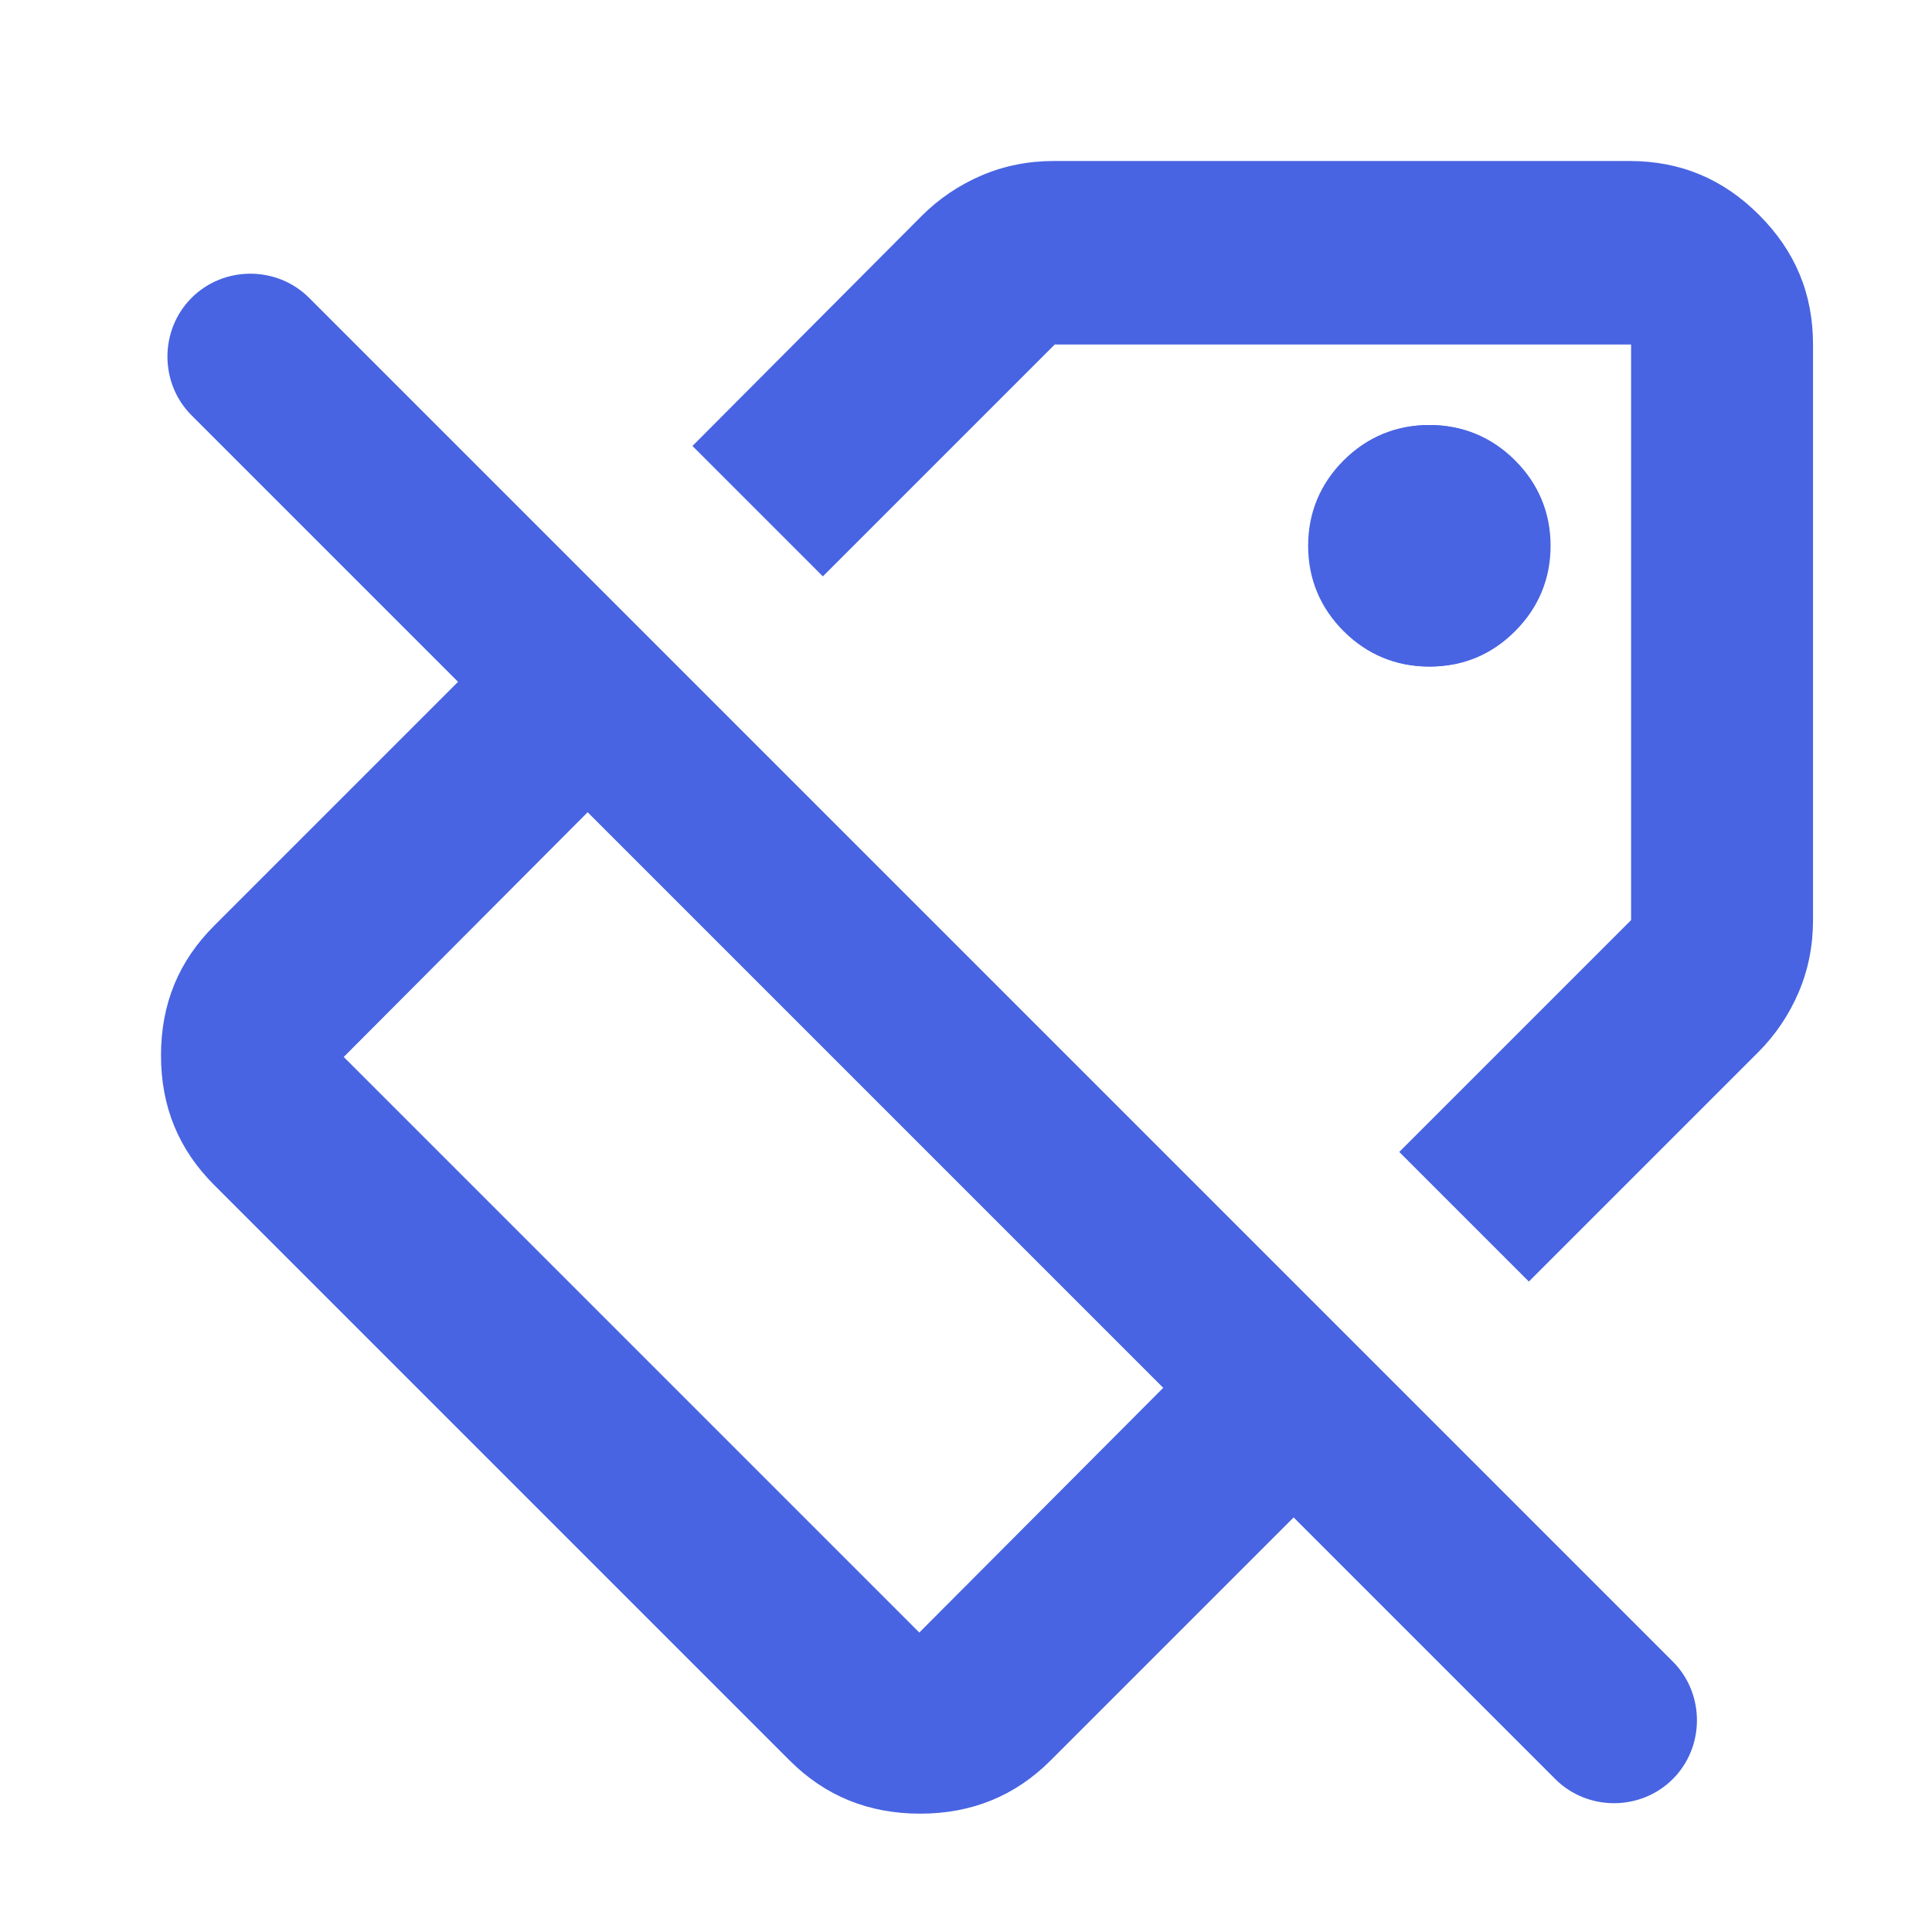 <svg width="24" height="24" viewBox="0 0 24 24" fill="none" xmlns="http://www.w3.org/2000/svg">
<path d="M16.69 5.72C16.98 5.43 17.34 5.28 17.75 5.28C18.16 5.28 18.52 5.43 18.81 5.72C19.1 6.01 19.25 6.37 19.25 6.78C19.25 7.19 19.1 7.55 18.81 7.84C18.52 8.13 18.16 8.28 17.75 8.28C17.34 8.28 16.98 8.13 16.69 7.84C16.4 7.55 16.25 7.19 16.25 6.78C16.25 6.37 16.4 6.01 16.69 5.72Z" fill="#4864e2"/>
<path d="M17.762 8.28C18.182 8.28 18.532 8.13 18.822 7.84C19.112 7.55 19.262 7.19 19.262 6.78C19.262 6.37 19.112 6.01 18.822 5.72C18.532 5.43 18.172 5.28 17.762 5.28C17.352 5.28 16.992 5.43 16.702 5.72C16.412 6.01 16.262 6.37 16.262 6.78C16.262 7.19 16.412 7.55 16.702 7.84C16.992 8.13 17.352 8.28 17.762 8.28Z" fill="#4864e2"/>
<path d="M13.112 4.28H20.262V11.43L17.382 14.31L18.992 15.92L21.842 13.07C22.052 12.86 22.222 12.61 22.342 12.33C22.462 12.05 22.522 11.75 22.522 11.43V4.28C22.522 3.65 22.302 3.12 21.852 2.67C21.402 2.22 20.872 2 20.242 2H13.092C12.772 2 12.472 2.06 12.192 2.18C11.912 2.3 11.662 2.47 11.452 2.68L8.602 5.54L10.222 7.16L13.102 4.28H13.112Z" fill="#4864e2"/>
<path d="M20.78 22.1C21.18 21.7 21.18 21.04 20.78 20.64L17.53 17.39L15.92 15.78L8.77 8.63L7.15 7.01L3.84 3.7C3.44 3.3 2.78 3.3 2.38 3.7C1.98 4.1 1.98 4.76 2.38 5.16L5.69 8.47L2.66 11.5C2.22 11.94 2 12.47 2 13.11C2 13.75 2.22 14.28 2.66 14.72L9.81 21.87C10.25 22.31 10.79 22.53 11.43 22.53C12.07 22.53 12.61 22.31 13.05 21.87L16.07 18.85L19.32 22.1C19.72 22.5 20.38 22.5 20.78 22.1ZM11.42 20.28L4.27 13.13L7.3 10.09L14.45 17.24L11.42 20.28Z" fill="#4864e2"/>
</svg>
